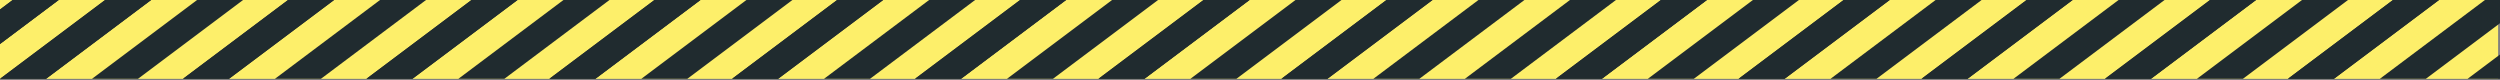 <?xml version="1.0" encoding="UTF-8" standalone="no"?><!DOCTYPE svg PUBLIC "-//W3C//DTD SVG 1.1//EN" "http://www.w3.org/Graphics/SVG/1.1/DTD/svg11.dtd"><svg width="100%" height="100%" viewBox="0 0 685 22" version="1.1" xmlns="http://www.w3.org/2000/svg" xmlns:xlink="http://www.w3.org/1999/xlink" xml:space="preserve" xmlns:serif="http://www.serif.com/" style="fill-rule:evenodd;clip-rule:evenodd;stroke-linejoin:round;stroke-miterlimit:2;"><rect x="0" y="0" width="685" height="22" fill="#808080" stroke="none"/><rect x="0" y="0" width="684.48" height="21.6" style="fill:#fdef6a;"/><path d="M12.603,21.6l28.801,-21.6l-12.603,0l-28.801,21.6l12.603,-0Z" style="fill:#202b2f;fill-rule:nonzero;"/><path d="M-12.722,21.6l28.801,-21.6l-12.603,0l-28.801,21.6l12.603,-0Z" style="fill:#202b2f;fill-rule:nonzero;"/><path d="M12.603,21.6l28.801,-21.6l-12.603,0l-28.801,21.6l12.603,-0Z" style="fill:#202b2f;fill-rule:nonzero;"/><path d="M37.798,21.6l28.801,-21.6l-12.603,0l-28.801,21.6l12.603,-0Z" style="fill:#202b2f;fill-rule:nonzero;"/><path d="M-12.722,21.6l28.801,-21.6l-12.603,0l-28.801,21.6l12.603,-0Z" style="fill:#202b2f;fill-rule:nonzero;"/><path d="M62.731,21.6l28.801,-21.6l-12.603,0l-28.801,21.6l12.603,-0Z" style="fill:#202b2f;fill-rule:nonzero;"/><path d="M62.731,21.6l28.801,-21.6l-12.603,0l-28.801,21.6l12.603,-0Z" style="fill:#202b2f;fill-rule:nonzero;"/><path d="M87.926,21.6l28.801,-21.6l-12.604,0l-28.8,21.6l12.603,-0Z" style="fill:#202b2f;fill-rule:nonzero;"/><path d="M112.992,21.6l28.801,-21.6l-12.603,0l-28.801,21.6l12.603,-0Z" style="fill:#202b2f;fill-rule:nonzero;"/><path d="M112.992,21.6l28.801,-21.6l-12.603,0l-28.801,21.6l12.603,-0Z" style="fill:#202b2f;fill-rule:nonzero;"/><path d="M138.187,21.6l28.801,-21.6l-12.604,0l-28.8,21.6l12.603,-0Z" style="fill:#202b2f;fill-rule:nonzero;"/><path d="M163.12,21.6l28.801,-21.6l-12.604,0l-28.8,21.6l12.603,-0Z" style="fill:#202b2f;fill-rule:nonzero;"/><path d="M163.12,21.6l28.801,-21.6l-12.604,0l-28.8,21.6l12.603,-0Z" style="fill:#202b2f;fill-rule:nonzero;"/><path d="M188.315,21.6l28.801,-21.6l-12.604,0l-28.8,21.6l12.603,-0Z" style="fill:#202b2f;fill-rule:nonzero;"/><path d="M213.182,21.6l28.801,-21.6l-12.604,0l-28.801,21.6l12.604,-0Z" style="fill:#202b2f;fill-rule:nonzero;"/><path d="M213.182,21.6l28.801,-21.6l-12.604,0l-28.801,21.6l12.604,-0Z" style="fill:#202b2f;fill-rule:nonzero;"/><path d="M238.376,21.6l28.801,-21.6l-12.603,0l-28.801,21.6l12.603,-0Z" style="fill:#202b2f;fill-rule:nonzero;"/><path d="M263.309,21.6l28.801,-21.6l-12.603,0l-28.801,21.6l12.603,-0Z" style="fill:#202b2f;fill-rule:nonzero;"/><path d="M263.309,21.6l28.801,-21.6l-12.603,0l-28.801,21.6l12.603,-0Z" style="fill:#202b2f;fill-rule:nonzero;"/><path d="M288.504,21.6l28.801,-21.6l-12.603,0l-28.801,21.6l12.603,-0Z" style="fill:#202b2f;fill-rule:nonzero;"/><path d="M313.57,21.6l28.801,-21.6l-12.603,0l-28.801,21.6l12.603,-0Z" style="fill:#202b2f;fill-rule:nonzero;"/><path d="M313.57,21.6l28.801,-21.6l-12.603,0l-28.801,21.6l12.603,-0Z" style="fill:#202b2f;fill-rule:nonzero;"/><path d="M338.765,21.6l28.801,-21.6l-12.603,0l-28.801,21.6l12.603,-0Z" style="fill:#202b2f;fill-rule:nonzero;"/><path d="M363.698,21.6l28.801,-21.6l-12.603,0l-28.801,21.6l12.603,-0Z" style="fill:#202b2f;fill-rule:nonzero;"/><path d="M363.698,21.6l28.801,-21.6l-12.603,0l-28.801,21.6l12.603,-0Z" style="fill:#202b2f;fill-rule:nonzero;"/><path d="M388.893,21.6l28.801,-21.6l-12.603,0l-28.801,21.6l12.603,-0Z" style="fill:#202b2f;fill-rule:nonzero;"/><path d="M413.969,21.6l28.801,-21.6l-12.604,0l-28.8,21.6l12.603,-0Z" style="fill:#202b2f;fill-rule:nonzero;"/><path d="M438.902,21.6l28.801,-21.6l-12.604,0l-28.8,21.6l12.603,-0Z" style="fill:#202b2f;fill-rule:nonzero;"/><path d="M438.902,21.6l28.801,-21.6l-12.604,0l-28.8,21.6l12.603,-0Z" style="fill:#202b2f;fill-rule:nonzero;"/><path d="M464.097,21.6l28.801,-21.6l-12.604,0l-28.8,21.6l12.603,-0Z" style="fill:#202b2f;fill-rule:nonzero;"/><path d="M488.964,21.6l28.801,-21.6l-12.604,0l-28.801,21.6l12.604,-0Z" style="fill:#202b2f;fill-rule:nonzero;"/><path d="M488.964,21.6l28.801,-21.6l-12.604,0l-28.801,21.6l12.604,-0Z" style="fill:#202b2f;fill-rule:nonzero;"/><path d="M514.158,21.6l28.801,-21.6l-12.603,0l-28.801,21.6l12.603,-0Z" style="fill:#202b2f;fill-rule:nonzero;"/><path d="M539.091,21.6l28.801,-21.6l-12.603,0l-28.801,21.6l12.603,-0Z" style="fill:#202b2f;fill-rule:nonzero;"/><path d="M539.091,21.6l28.801,-21.6l-12.603,0l-28.801,21.6l12.603,-0Z" style="fill:#202b2f;fill-rule:nonzero;"/><path d="M564.286,21.6l28.801,-21.6l-12.603,0l-28.801,21.6l12.603,-0Z" style="fill:#202b2f;fill-rule:nonzero;"/><path d="M589.352,21.6l28.801,-21.6l-12.603,0l-28.801,21.6l12.603,-0Z" style="fill:#202b2f;fill-rule:nonzero;"/><path d="M589.352,21.6l28.801,-21.6l-12.603,0l-28.801,21.6l12.603,-0Z" style="fill:#202b2f;fill-rule:nonzero;"/><path d="M614.547,21.6l28.801,-21.6l-12.603,0l-28.801,21.6l12.603,-0Z" style="fill:#202b2f;fill-rule:nonzero;"/><path d="M639.48,21.6l28.801,-21.6l-12.603,0l-28.801,21.6l12.603,-0Z" style="fill:#202b2f;fill-rule:nonzero;"/><path d="M639.48,21.6l28.801,-21.6l-12.603,0l-28.801,21.6l12.603,-0Z" style="fill:#202b2f;fill-rule:nonzero;"/><path d="M664.675,21.6l28.801,-21.6l-12.603,0l-28.801,21.6l12.603,-0Z" style="fill:#202b2f;fill-rule:nonzero;"/><path d="M688.711,21.6l28.801,-21.6l-12.604,0l-28.8,21.6l12.603,-0Z" style="fill:#202b2f;fill-rule:nonzero;"/></svg>